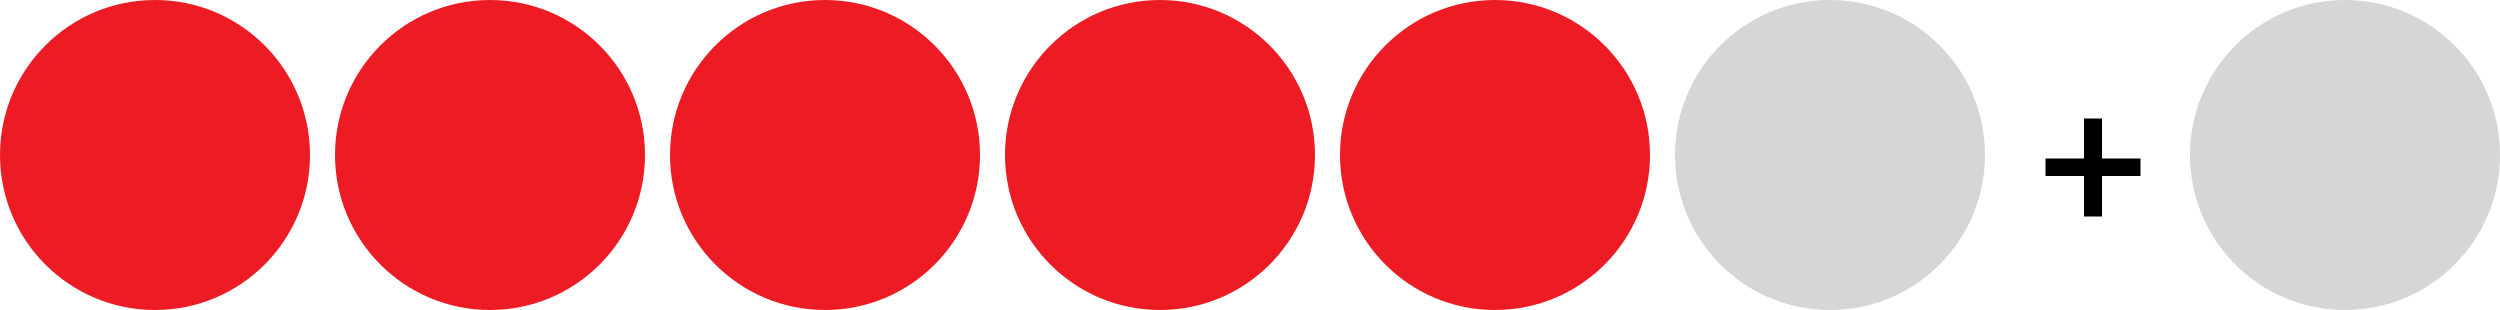<svg height="62" viewBox="0 0 500 62" width="500" xmlns="http://www.w3.org/2000/svg"><g fill="#ed1c24"><circle cx="31" cy="31" r="31"/><circle cx="98" cy="31" r="31"/><circle cx="165" cy="31" r="31"/><circle cx="232" cy="31" r="31"/><circle cx="299" cy="31" r="31"/></g><circle cx="366" cy="31" fill="#d6d6d6" r="31"/><circle cx="469" cy="31" fill="#d6d6d6" r="31"/><path d="m420.4 23.7v8h7.7v3.5h-7.7v8.1h-3.6v-8.1h-7.7v-3.5h7.7v-8z"/></svg>